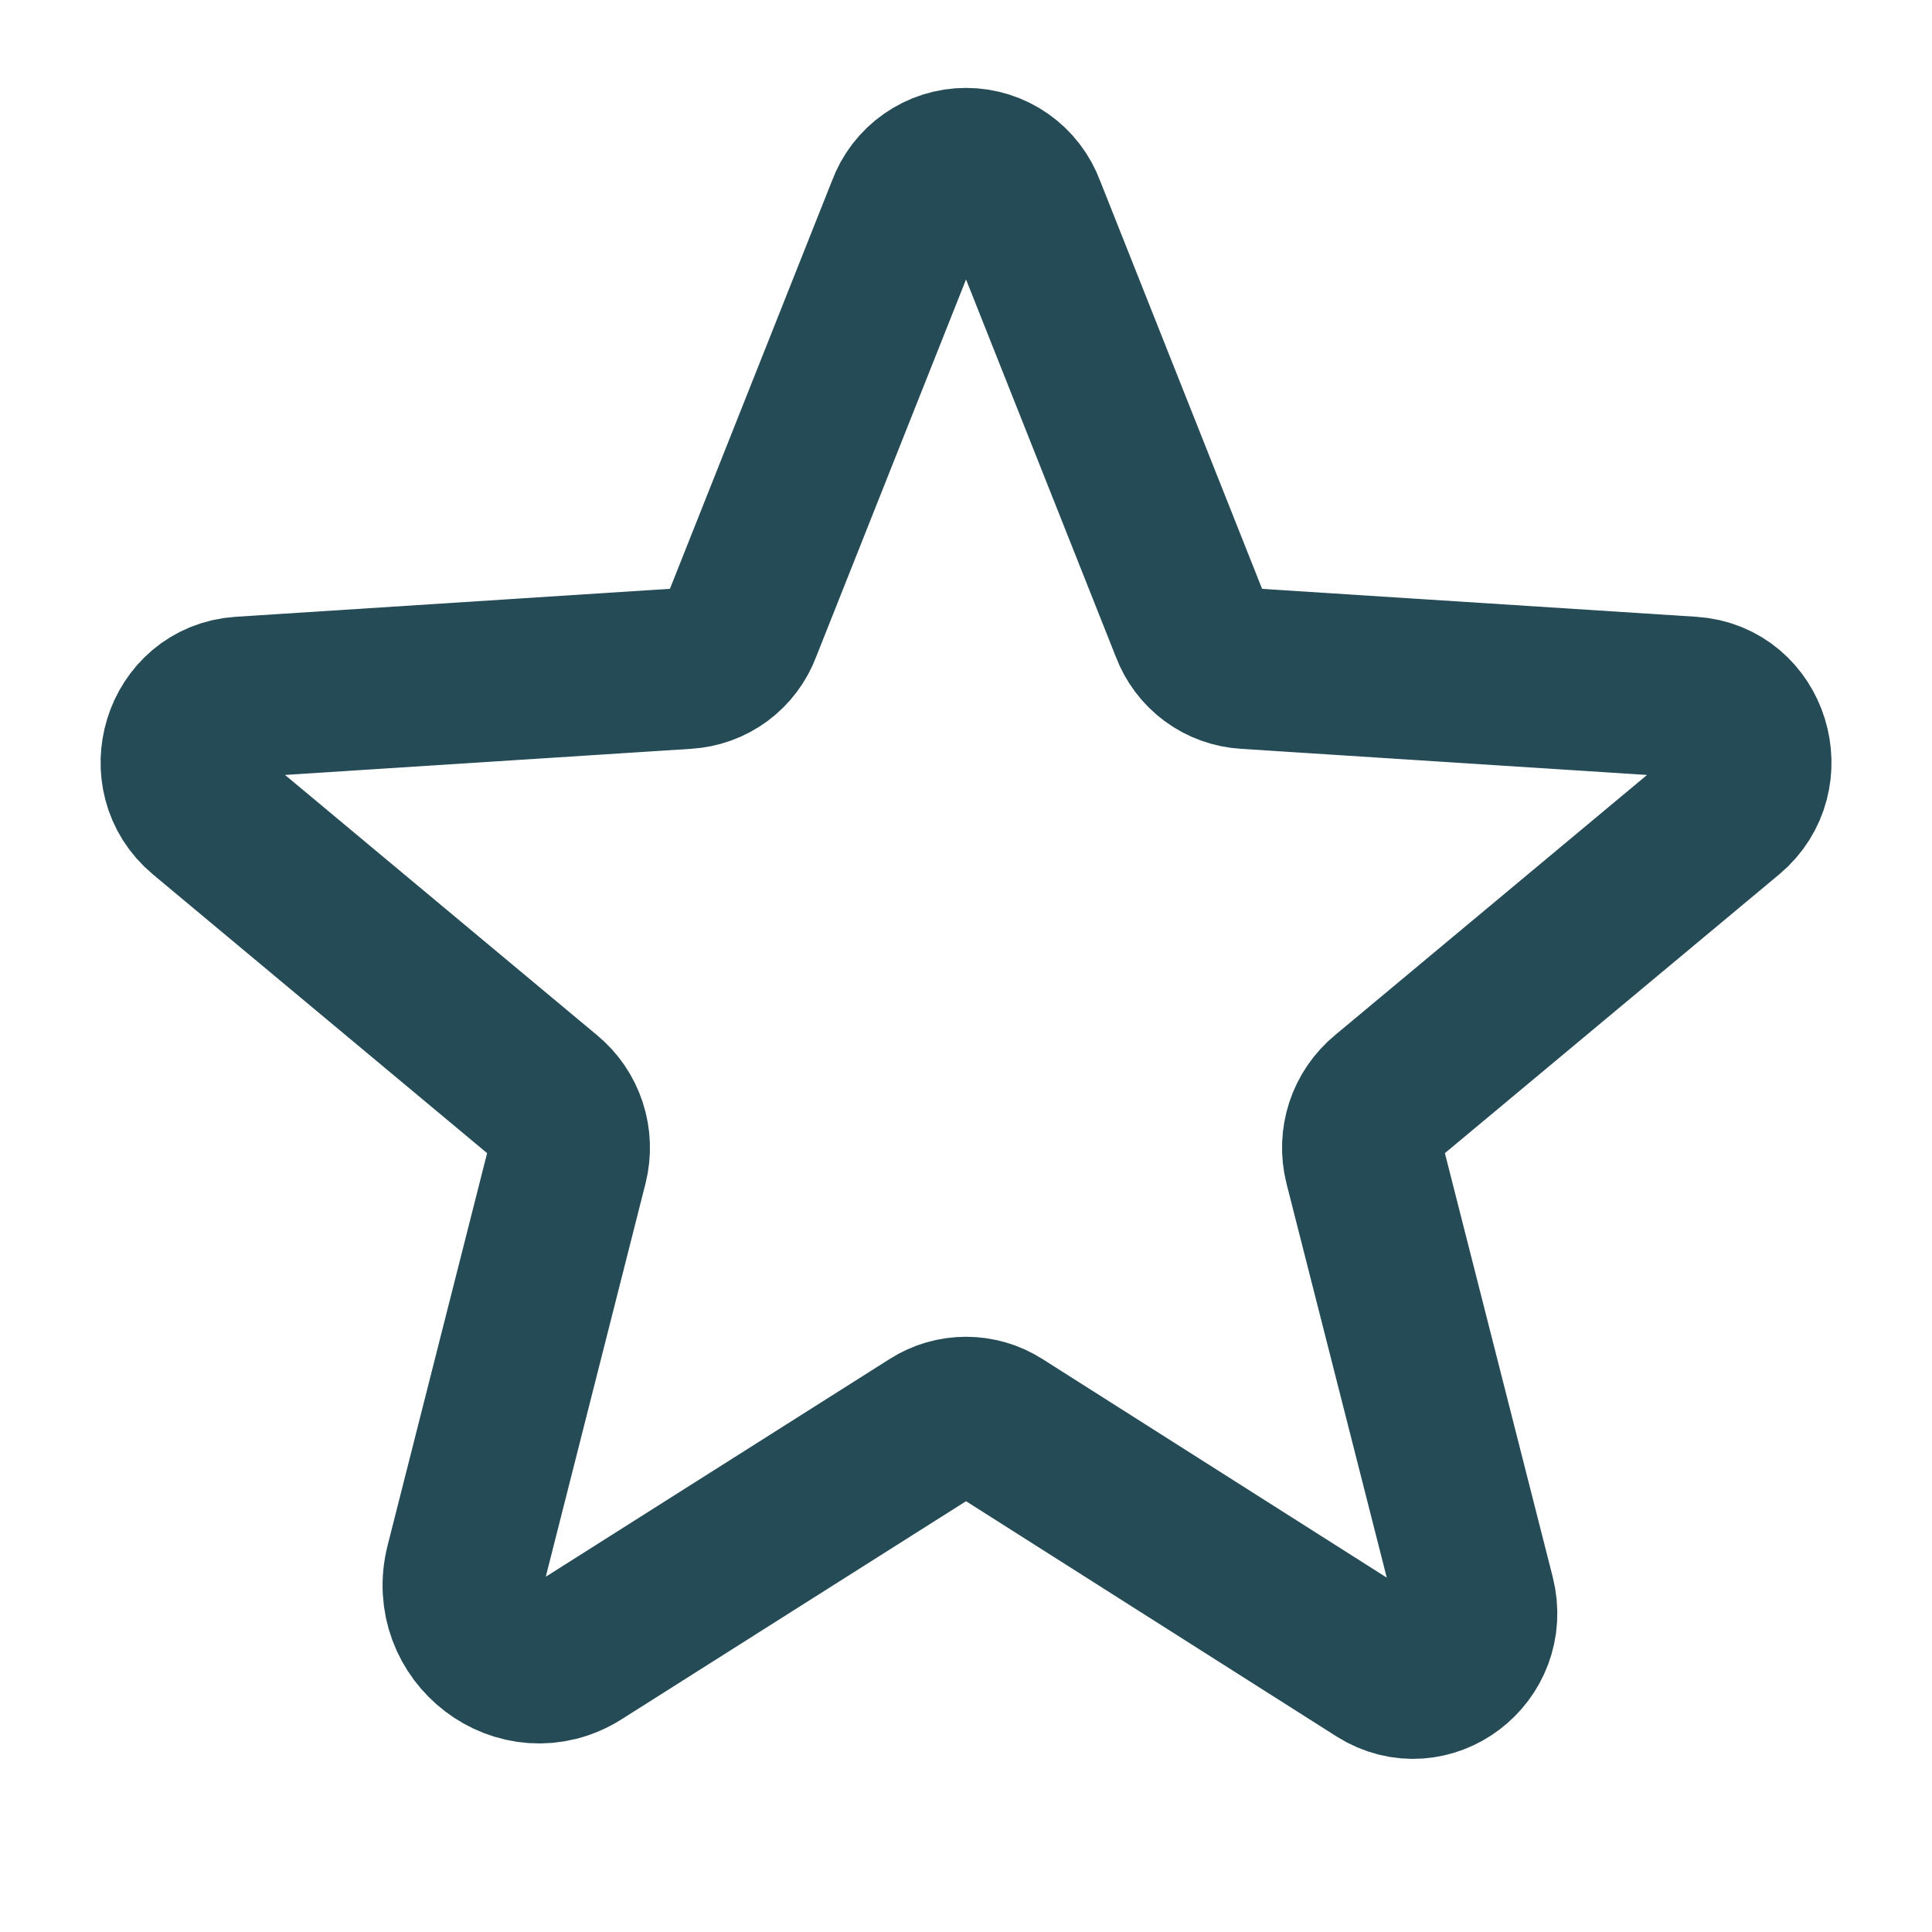 <?xml version="1.0" encoding="utf-8"?>
<svg xmlns="http://www.w3.org/2000/svg" fill="none" height="100%" overflow="visible" preserveAspectRatio="none" style="display: block;" viewBox="0 0 24 24" width="100%">
<g clip-path="url(#clip0_0_12)" id="9024999_light_star">
<g id="Vector">
</g>
<path d="M12.413 17.726L17.138 20.726C17.747 21.11 18.497 20.538 18.319 19.835L16.95 14.454C16.913 14.305 16.919 14.148 16.967 14.002C17.015 13.856 17.104 13.727 17.222 13.629L21.46 10.095C22.013 9.635 21.732 8.707 21.01 8.66L15.478 8.304C15.327 8.295 15.182 8.243 15.061 8.153C14.939 8.063 14.847 7.939 14.794 7.798L12.732 2.604C12.677 2.454 12.577 2.324 12.447 2.233C12.316 2.141 12.16 2.092 12 2.092C11.841 2.092 11.685 2.141 11.554 2.233C11.423 2.324 11.324 2.454 11.269 2.604L9.206 7.798C9.154 7.939 9.061 8.063 8.94 8.153C8.818 8.243 8.673 8.295 8.522 8.304L2.991 8.66C2.269 8.707 1.988 9.635 2.541 10.095L6.778 13.629C6.897 13.727 6.985 13.856 7.033 14.002C7.081 14.148 7.087 14.305 7.05 14.454L5.785 19.441C5.569 20.285 6.469 20.97 7.191 20.51L11.588 17.726C11.711 17.647 11.854 17.606 12 17.606C12.146 17.606 12.289 17.647 12.413 17.726Z" id="Vector_2" stroke="#254B56" stroke-linecap="round" stroke-width="2"/>
</g>
<defs>
<clipPath id="clip0_0_12">
<rect fill="white" height="24" width="24"/>
</clipPath>
</defs>
</svg>
